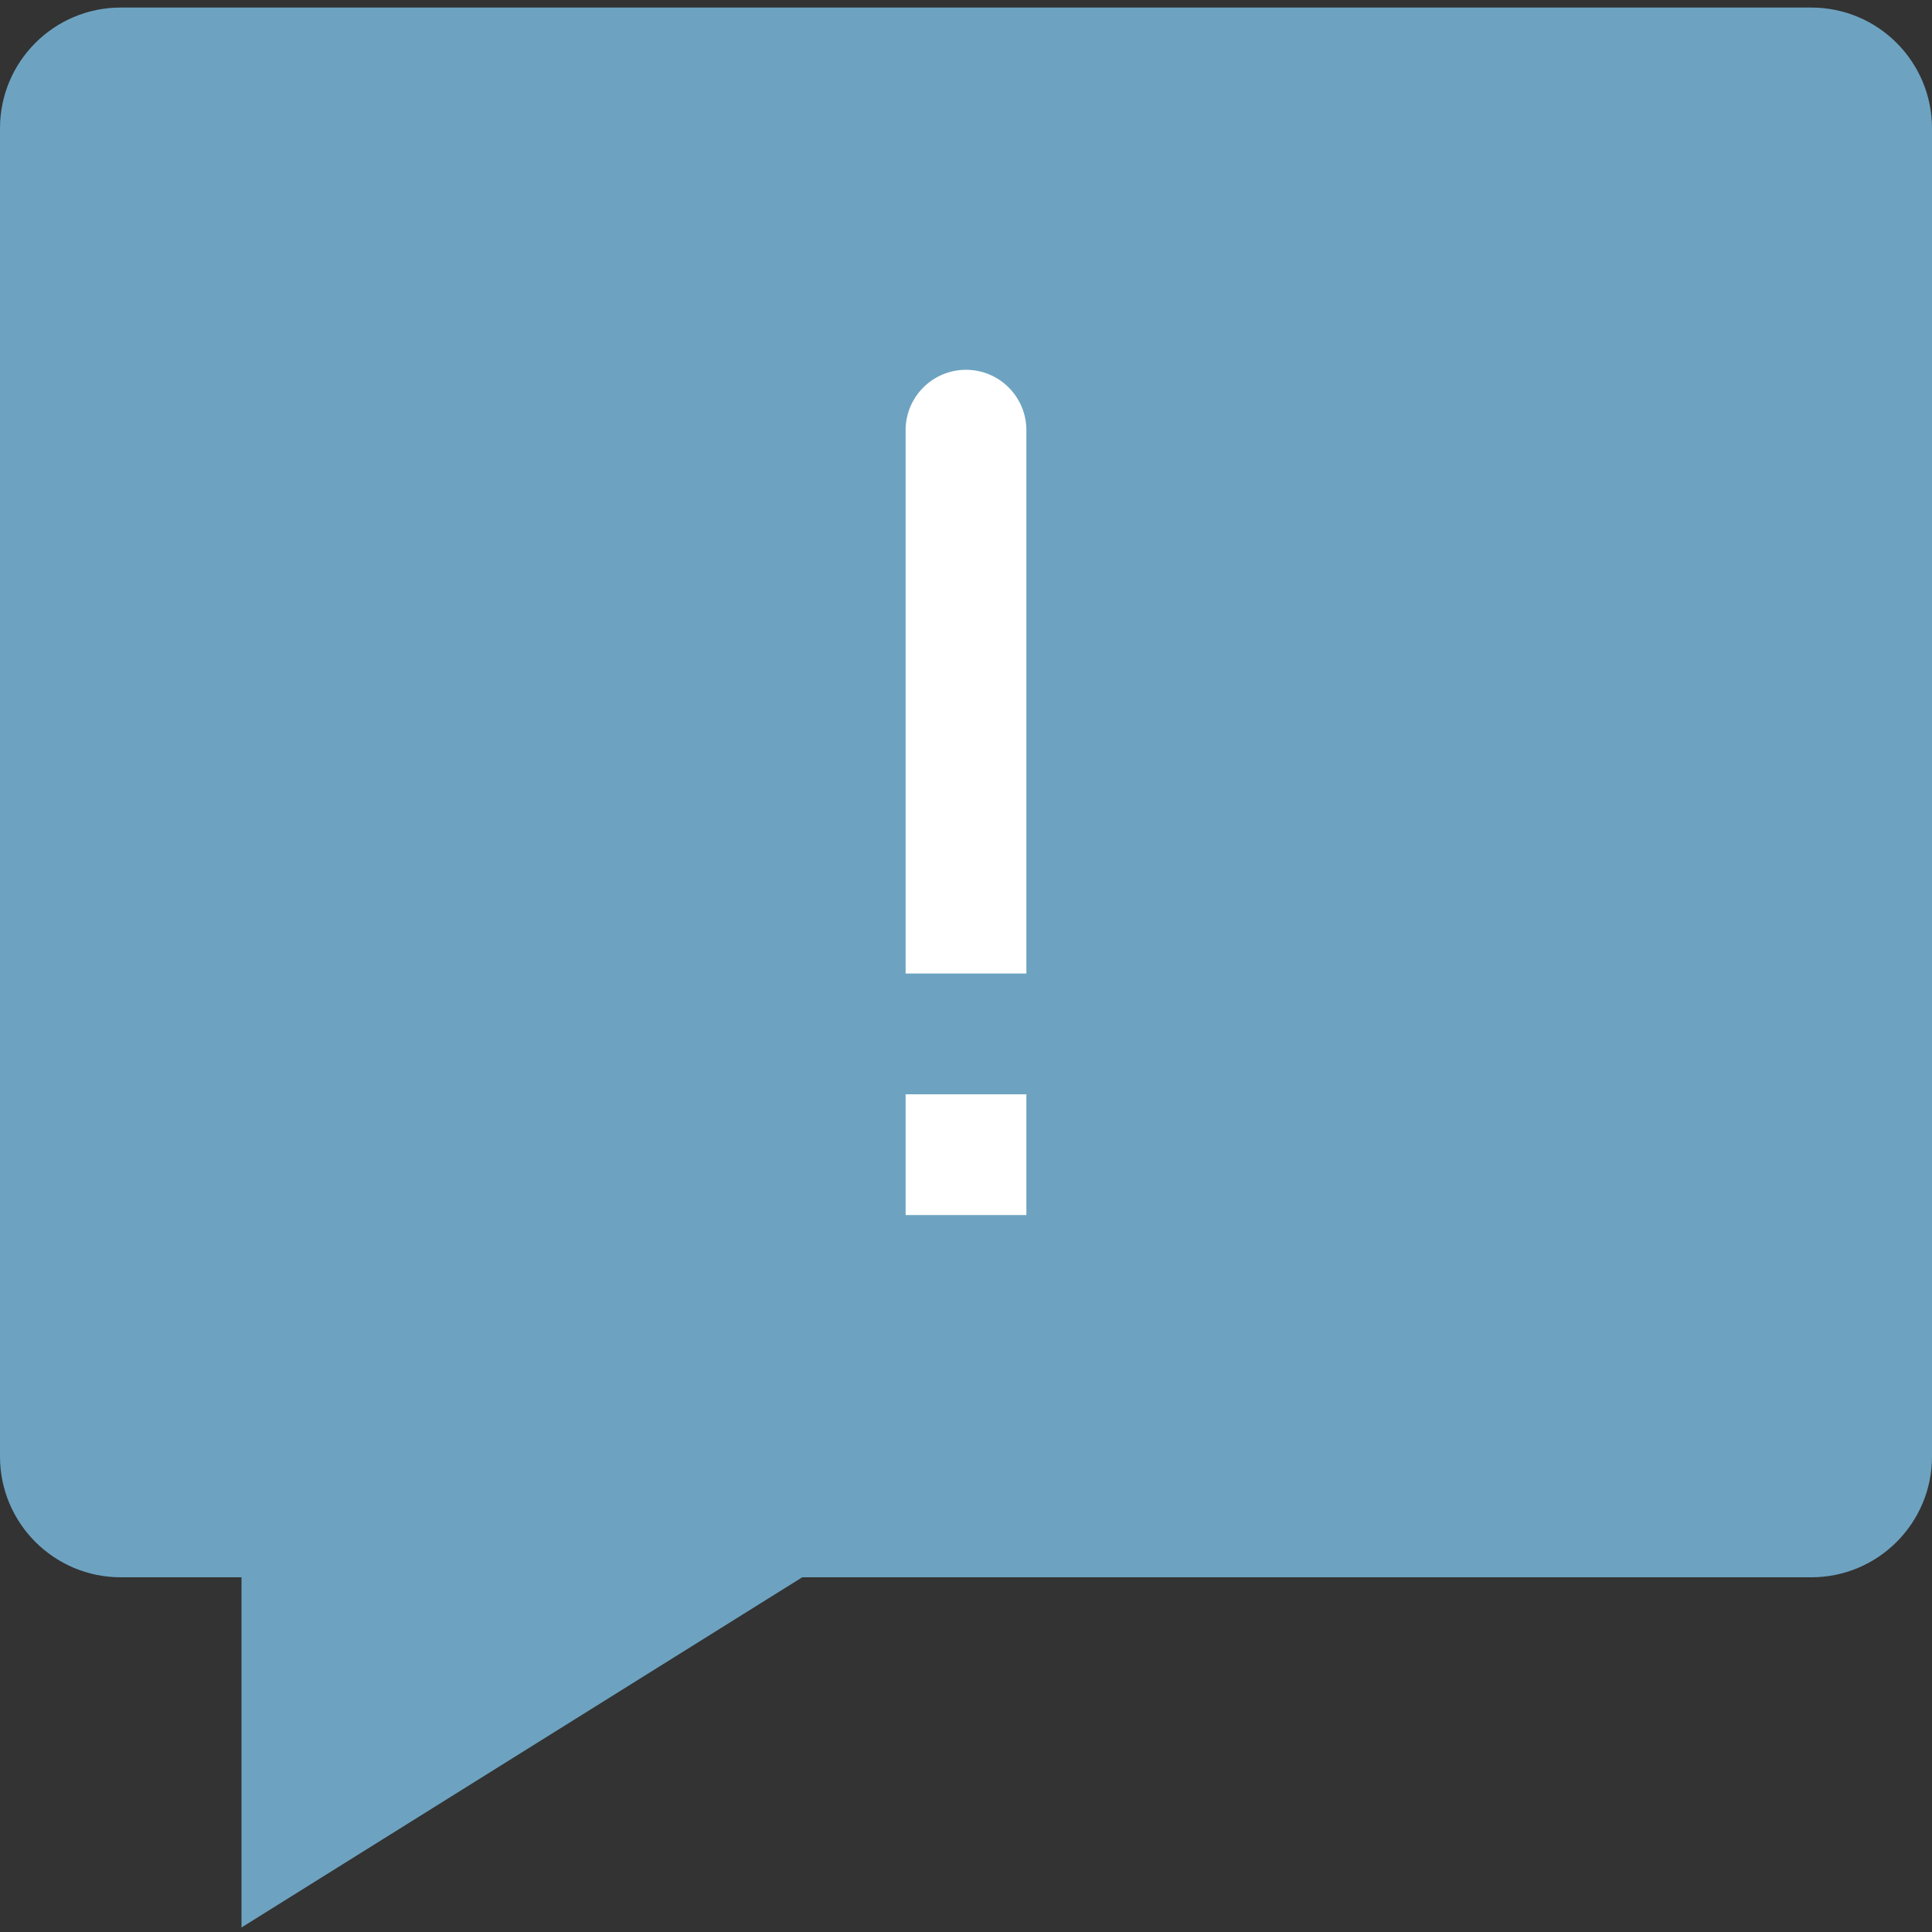 <?xml version="1.0" encoding="UTF-8"?> <svg xmlns="http://www.w3.org/2000/svg" width="512" height="512" viewBox="0 0 512 512" fill="none"><rect x="0" y="0" width="512" height="512" fill="#333333" stroke="none"/> <path d="M64 510.801L212.594 418H480C497.672 418 512 403.672 512 386V34C512 16.328 497.672 2 480 2H32C14.328 2 0 16.328 0 34V386C0 403.672 14.328 418 32 418H64V510.801Z" fill="#6DA3C1"></path> <path d="M272 258H240V114C240 105.164 247.164 98 256 98C264.836 98 272 105.164 272 114V258Z" fill="white"></path> <path d="M240 290H272V322H240V290Z" fill="white"></path> </svg> 
